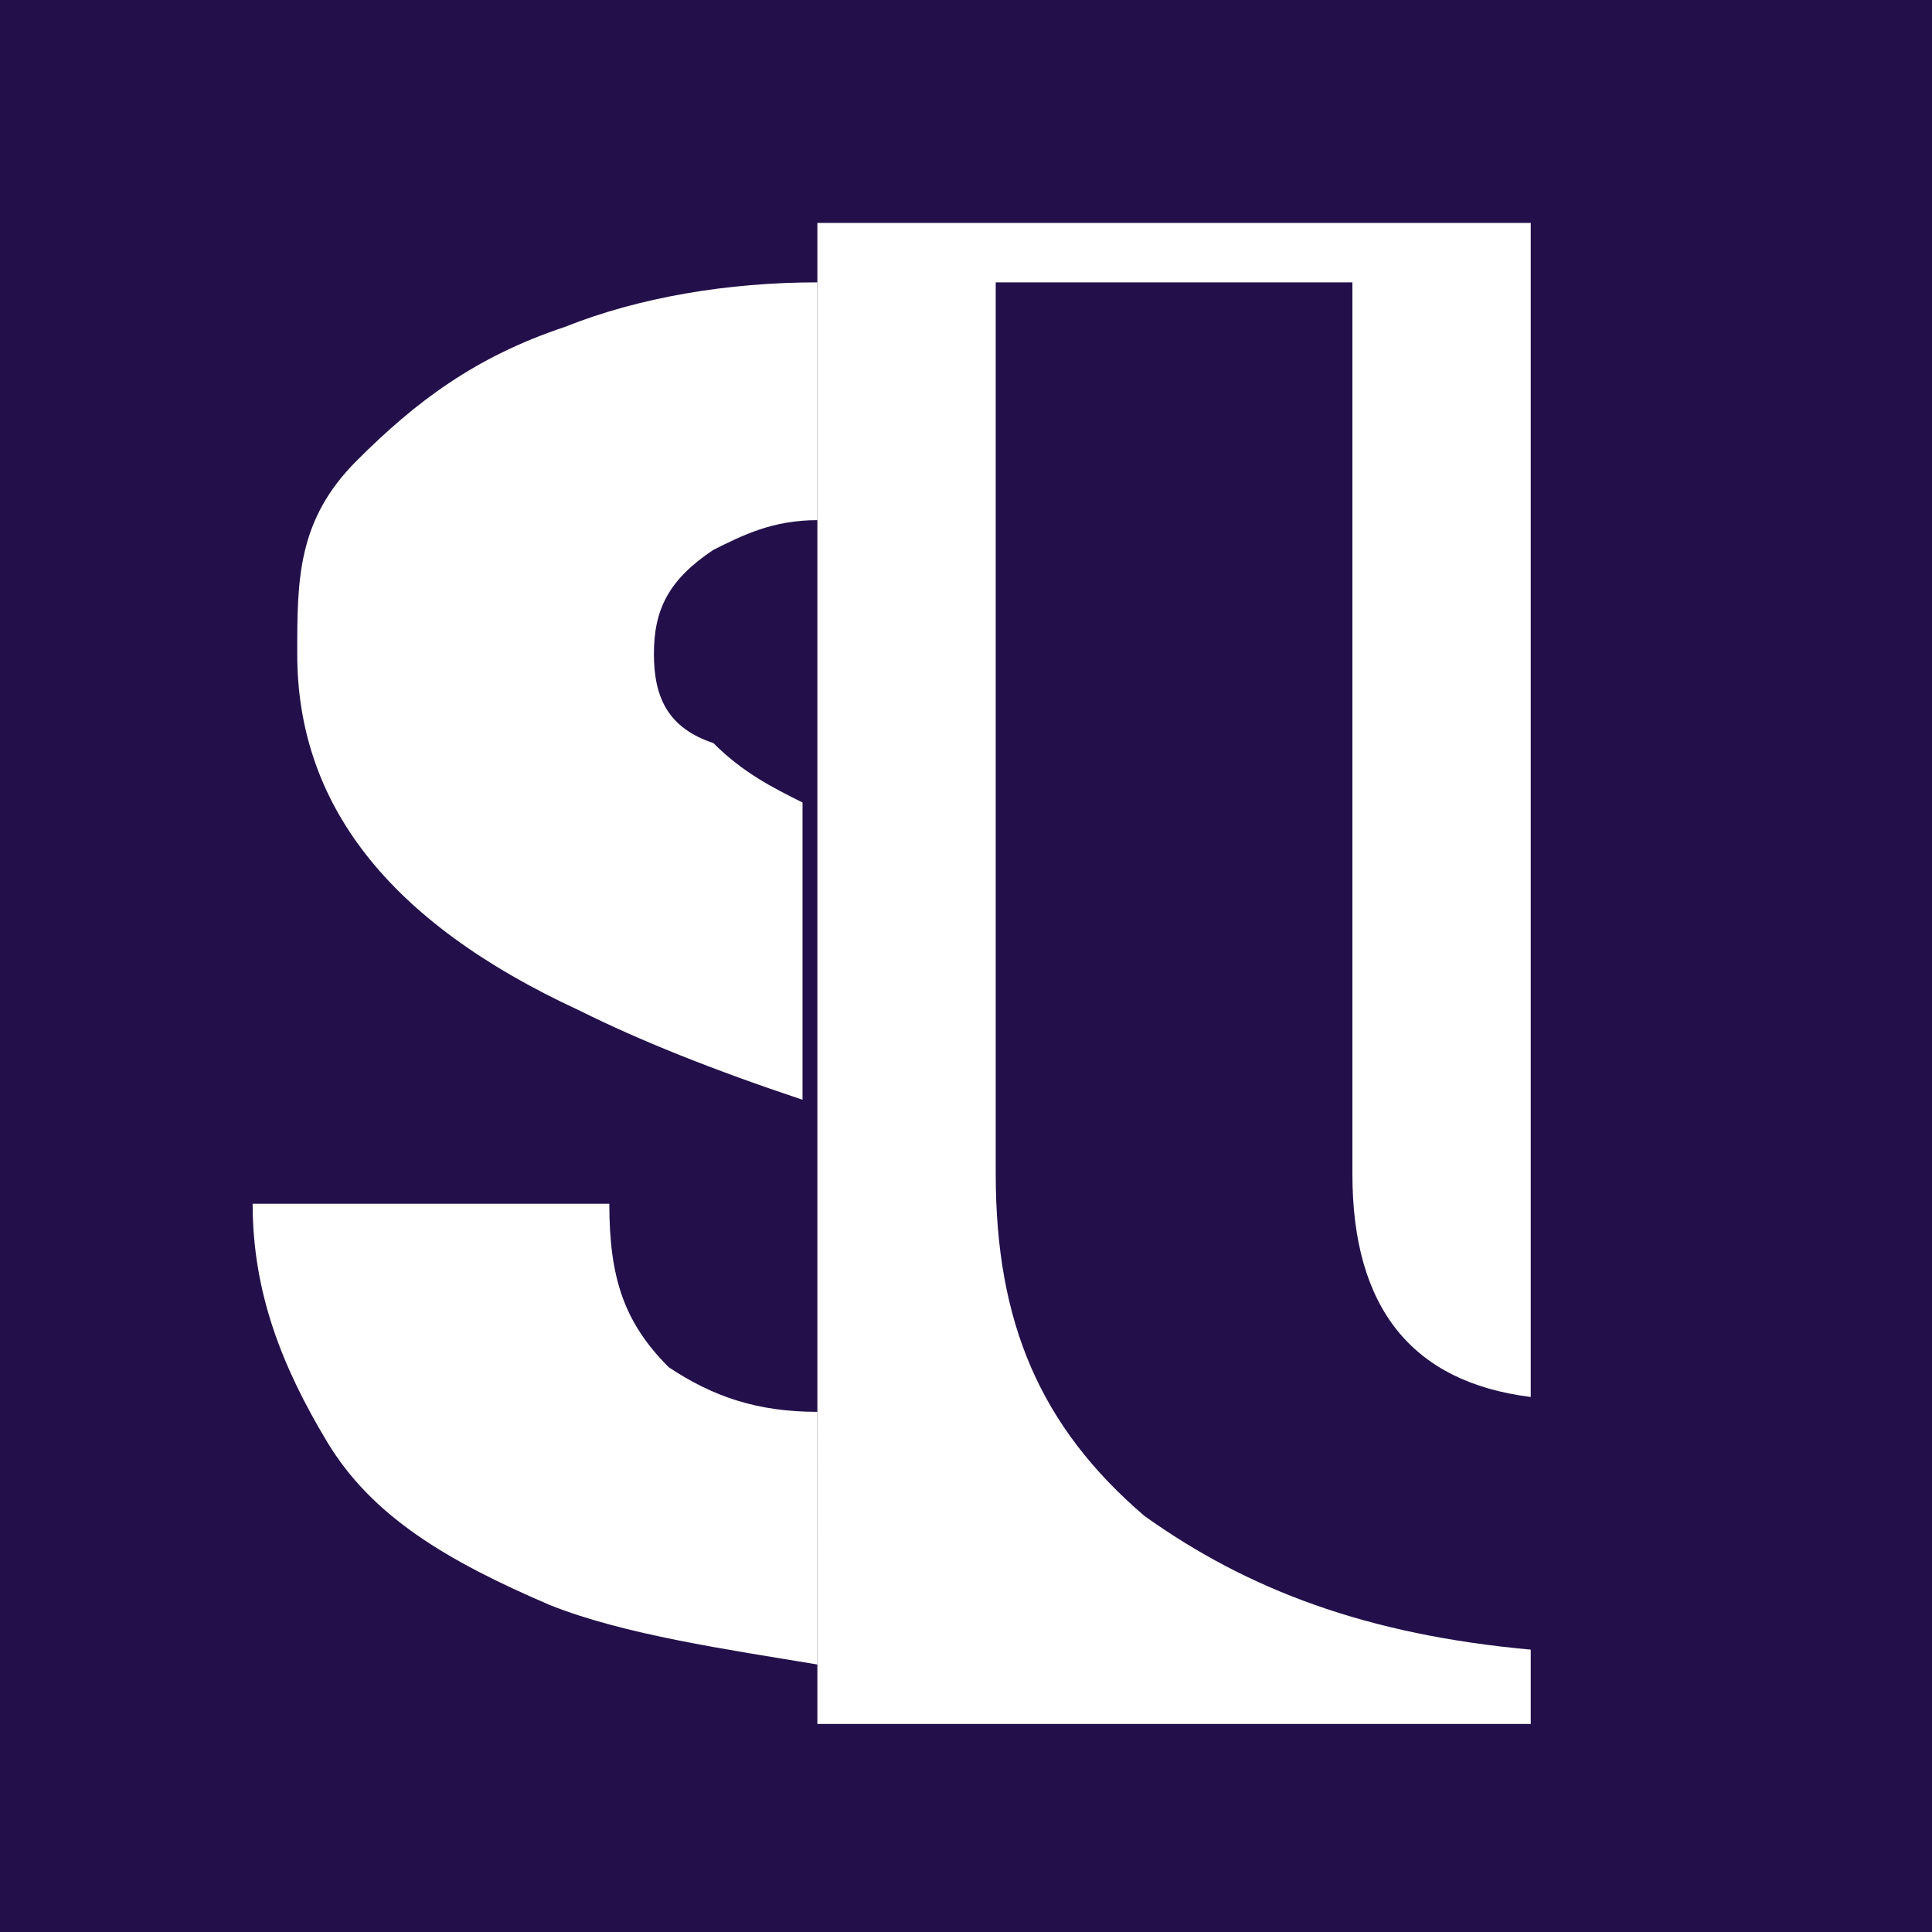 <?xml version="1.0" encoding="utf-8"?>
<!-- Generator: Adobe Illustrator 26.0.0, SVG Export Plug-In . SVG Version: 6.00 Build 0)  -->
<svg version="1.1" id="Layer_1" xmlns="http://www.w3.org/2000/svg" xmlns:xlink="http://www.w3.org/1999/xlink" x="0px" y="0px"
	 viewBox="0 0 13 13" style="enable-background:new 0 0 13 13;" xml:space="preserve">
<style type="text/css">
	.st0{fill:#23104B;}
	.st1{fill:#FFFFFF;}
</style>
<g>
	<rect x="-0.1" y="-0.1" class="st0" width="13.1" height="13.2"/>
</g>
<g>
	<g>
		<path class="st1" d="M5.5,9.5c-0.4,0-0.7-0.1-1-0.3C4.2,8.9,4.1,8.6,4.1,8.1H1.7c0,0.6,0.2,1.1,0.5,1.6s0.8,0.8,1.5,1.1
			c0.5,0.2,1.2,0.3,1.8,0.4V9.5z"/>
		<path class="st1" d="M3.9,6.8c0.4,0.2,0.9,0.4,1.5,0.6c0,0,0,0,0,0V5.4C5.2,5.3,5,5.2,4.8,5C4.5,4.9,4.4,4.7,4.4,4.4
			c0-0.3,0.1-0.5,0.4-0.7c0.2-0.1,0.4-0.2,0.7-0.2V1.9C4.9,1.9,4.3,2,3.8,2.2c-0.6,0.2-1,0.5-1.4,0.9S2,3.9,2,4.4
			C2,5.4,2.6,6.2,3.9,6.8z"/>
	</g>
	<path class="st1" d="M7.7,10.2C7,9.6,6.7,8.9,6.7,7.9V1.9h2.4v6c0,0.9,0.4,1.4,1.2,1.5V1.5H5.5v10.1h4.8v-0.5
		C9.2,11,8.4,10.7,7.7,10.2z"/>
</g>
</svg>
